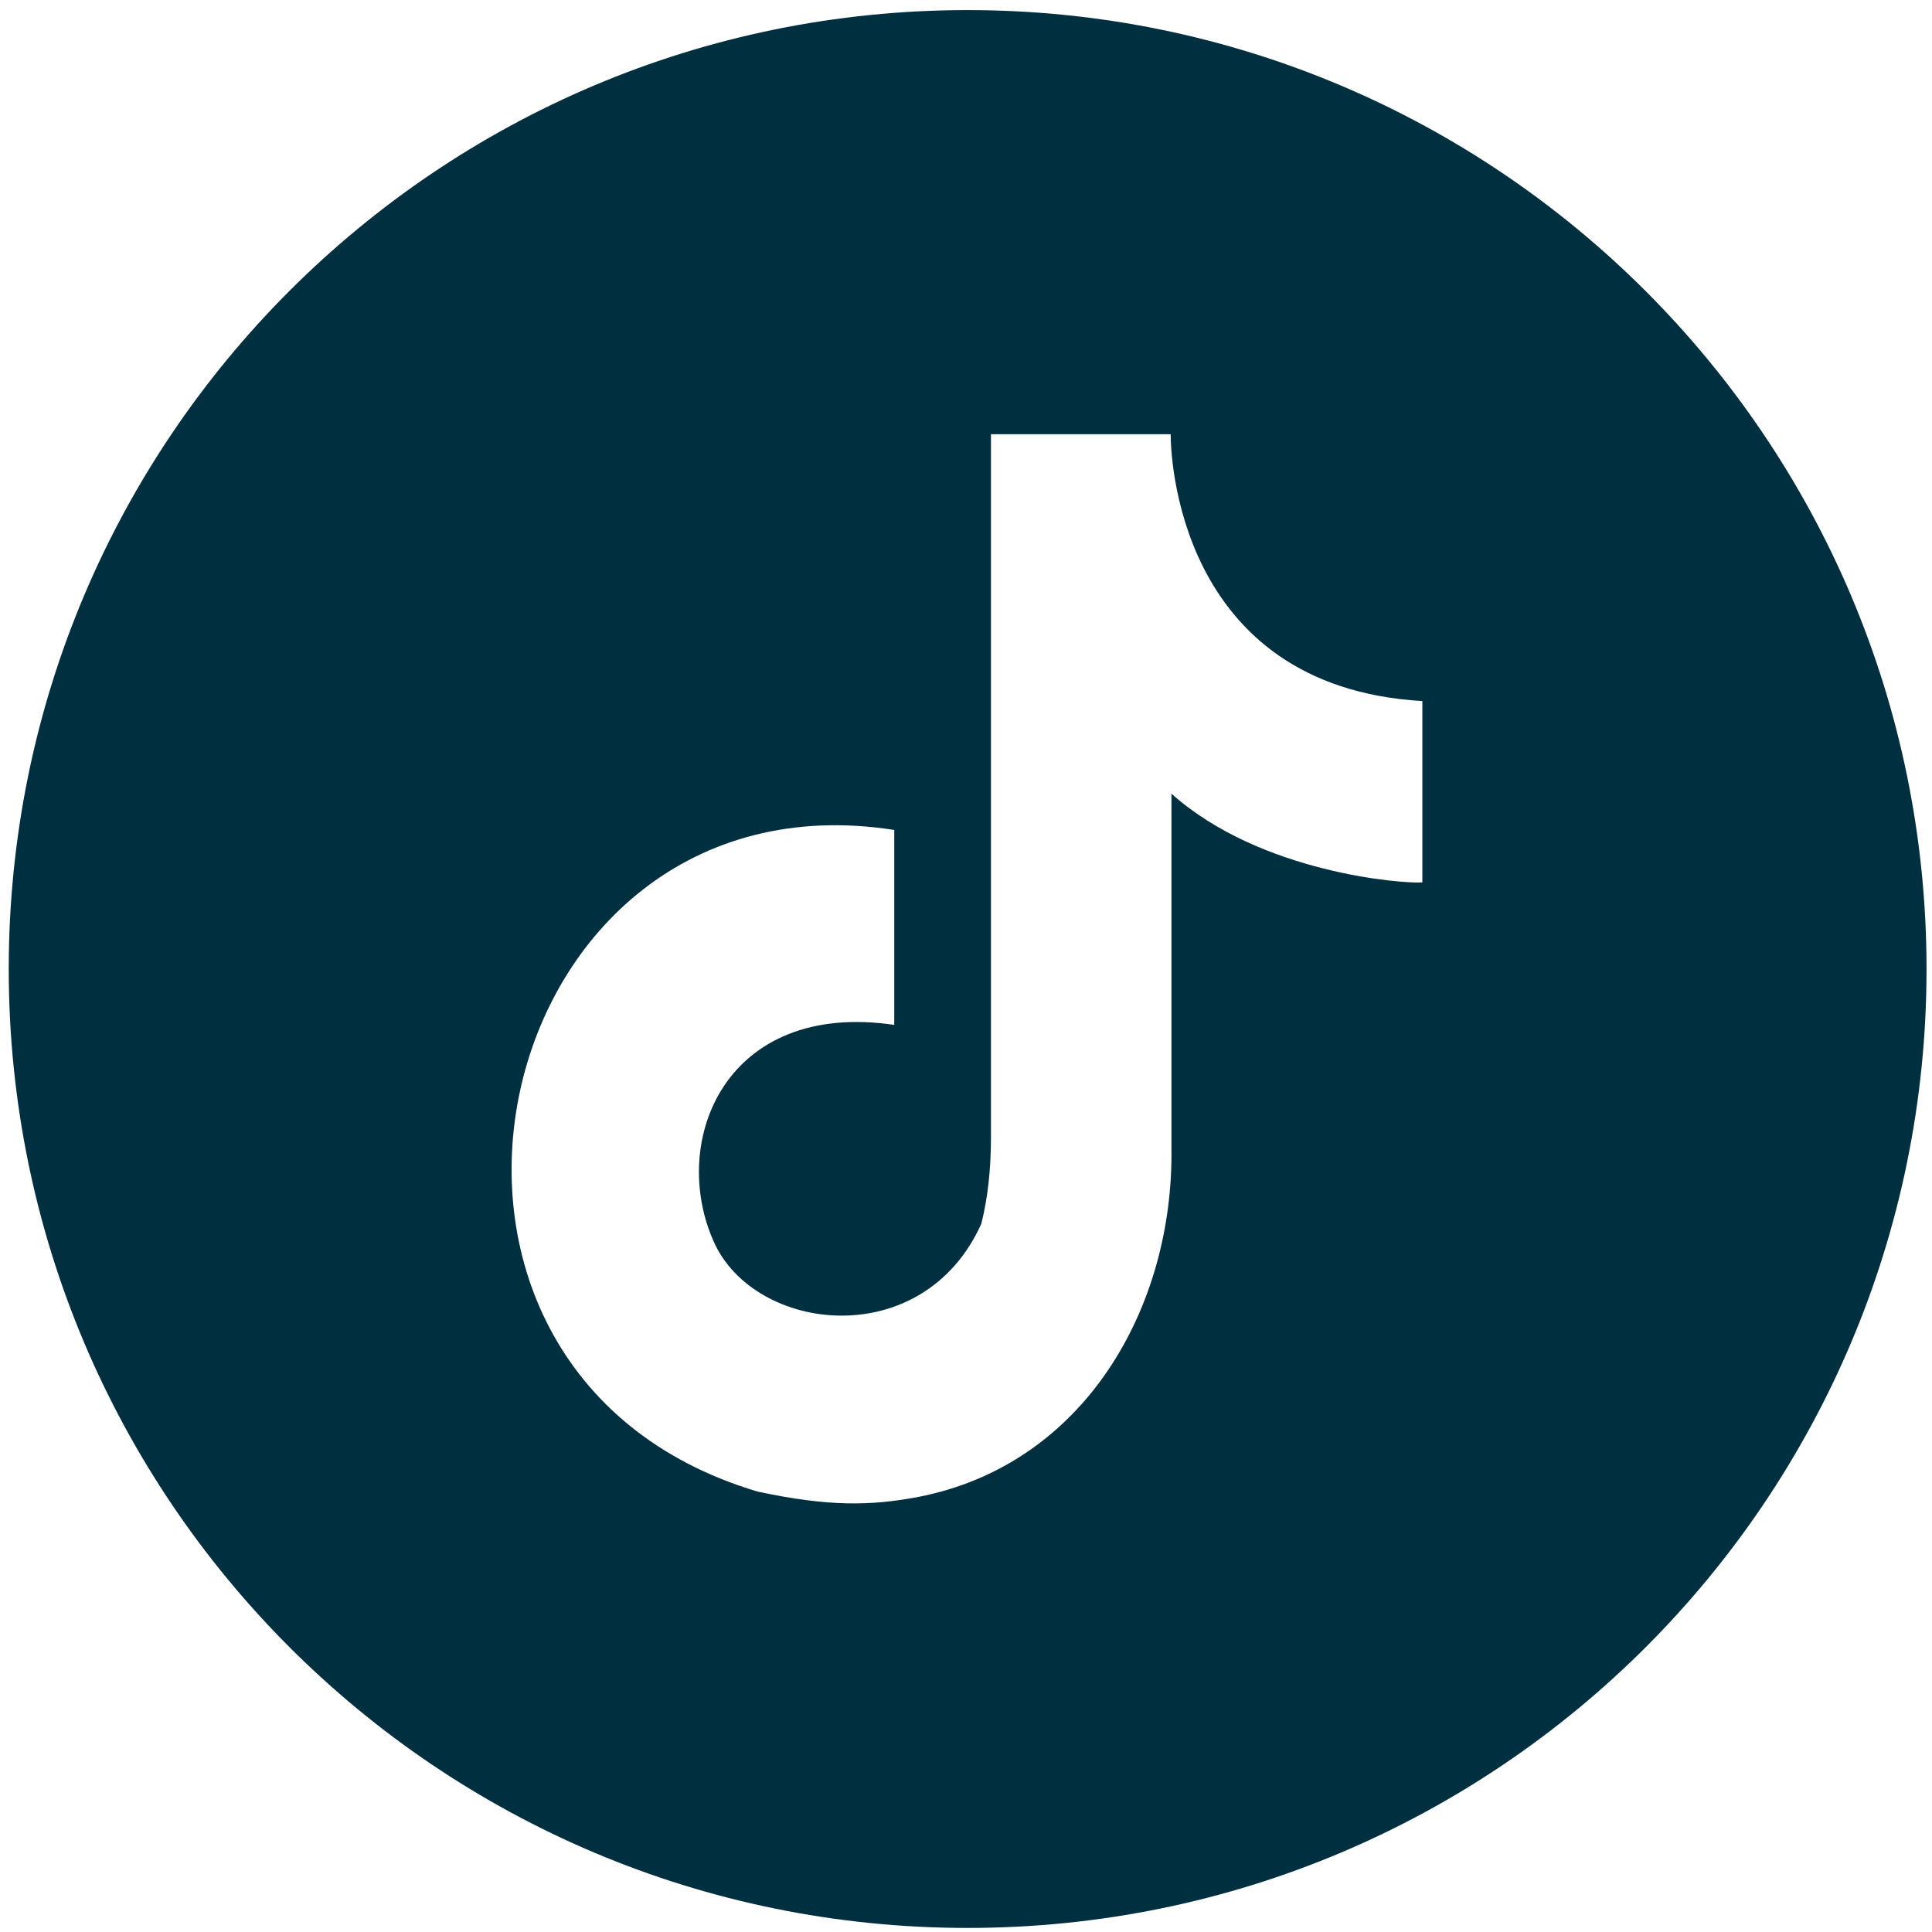 <?xml version="1.0" encoding="UTF-8"?>
<svg id="templatesarea.com" xmlns="http://www.w3.org/2000/svg" version="1.1" xmlns:cc="http://creativecommons.org/ns#" xmlns:dc="http://purl.org/dc/elements/1.1/" xmlns:inkscape="http://www.inkscape.org/namespaces/inkscape" xmlns:rdf="http://www.w3.org/1999/02/22-rdf-syntax-ns#" xmlns:sodipodi="http://sodipodi.sourceforge.net/DTD/sodipodi-0.dtd" xmlns:svg="http://www.w3.org/2000/svg" viewBox="0 0 41.34 41.34">
  <defs>
    <style>
      .cls-1 {
        fill: #003040;
        stroke-width: 0px;
      }
    </style>
  </defs>
  <sodipodi:namedview id="namedview183" bordercolor="#000000" borderopacity="0.25" inkscape:current-layer="templatesarea.com" inkscape:cx="400.61425" inkscape:cy="300.36855" inkscape:deskcolor="#d1d1d1" inkscape:pagecheckerboard="0" inkscape:pageopacity="0.0" inkscape:showpageshadow="2" inkscape:window-height="1001" inkscape:window-maximized="1" inkscape:window-width="1920" inkscape:window-x="-9" inkscape:window-y="-9" inkscape:zoom="1.3566667" pagecolor="#ffffff" showgrid="false"/>
  <g id="g31">
    <path id="path29" class="cls-1" d="M20.705.216C9.367.216.187,9.397.187,20.735s9.181,20.518,20.518,20.518,20.518-9.181,20.518-20.518S32.024.216,20.705.216ZM25.066,16.989v7.573c.05,3.418-1.864,6.789-5.438,7.473-1.008.187-1.898.206-3.418-.119-8.719-2.6-5.813-15.524,2.925-14.157v4.171c-3.608-.531-4.823,2.479-3.865,4.633.871,1.967,4.48,2.394,5.728-.378.137-.546.206-1.161.206-1.848v-15.046h3.846v.016c0,.343.103,5.385,5.385,5.694,0,4.686,0,0,0,3.88-.378.034-3.453-.187-5.369-1.898v.005Z"/>
  </g>
</svg>